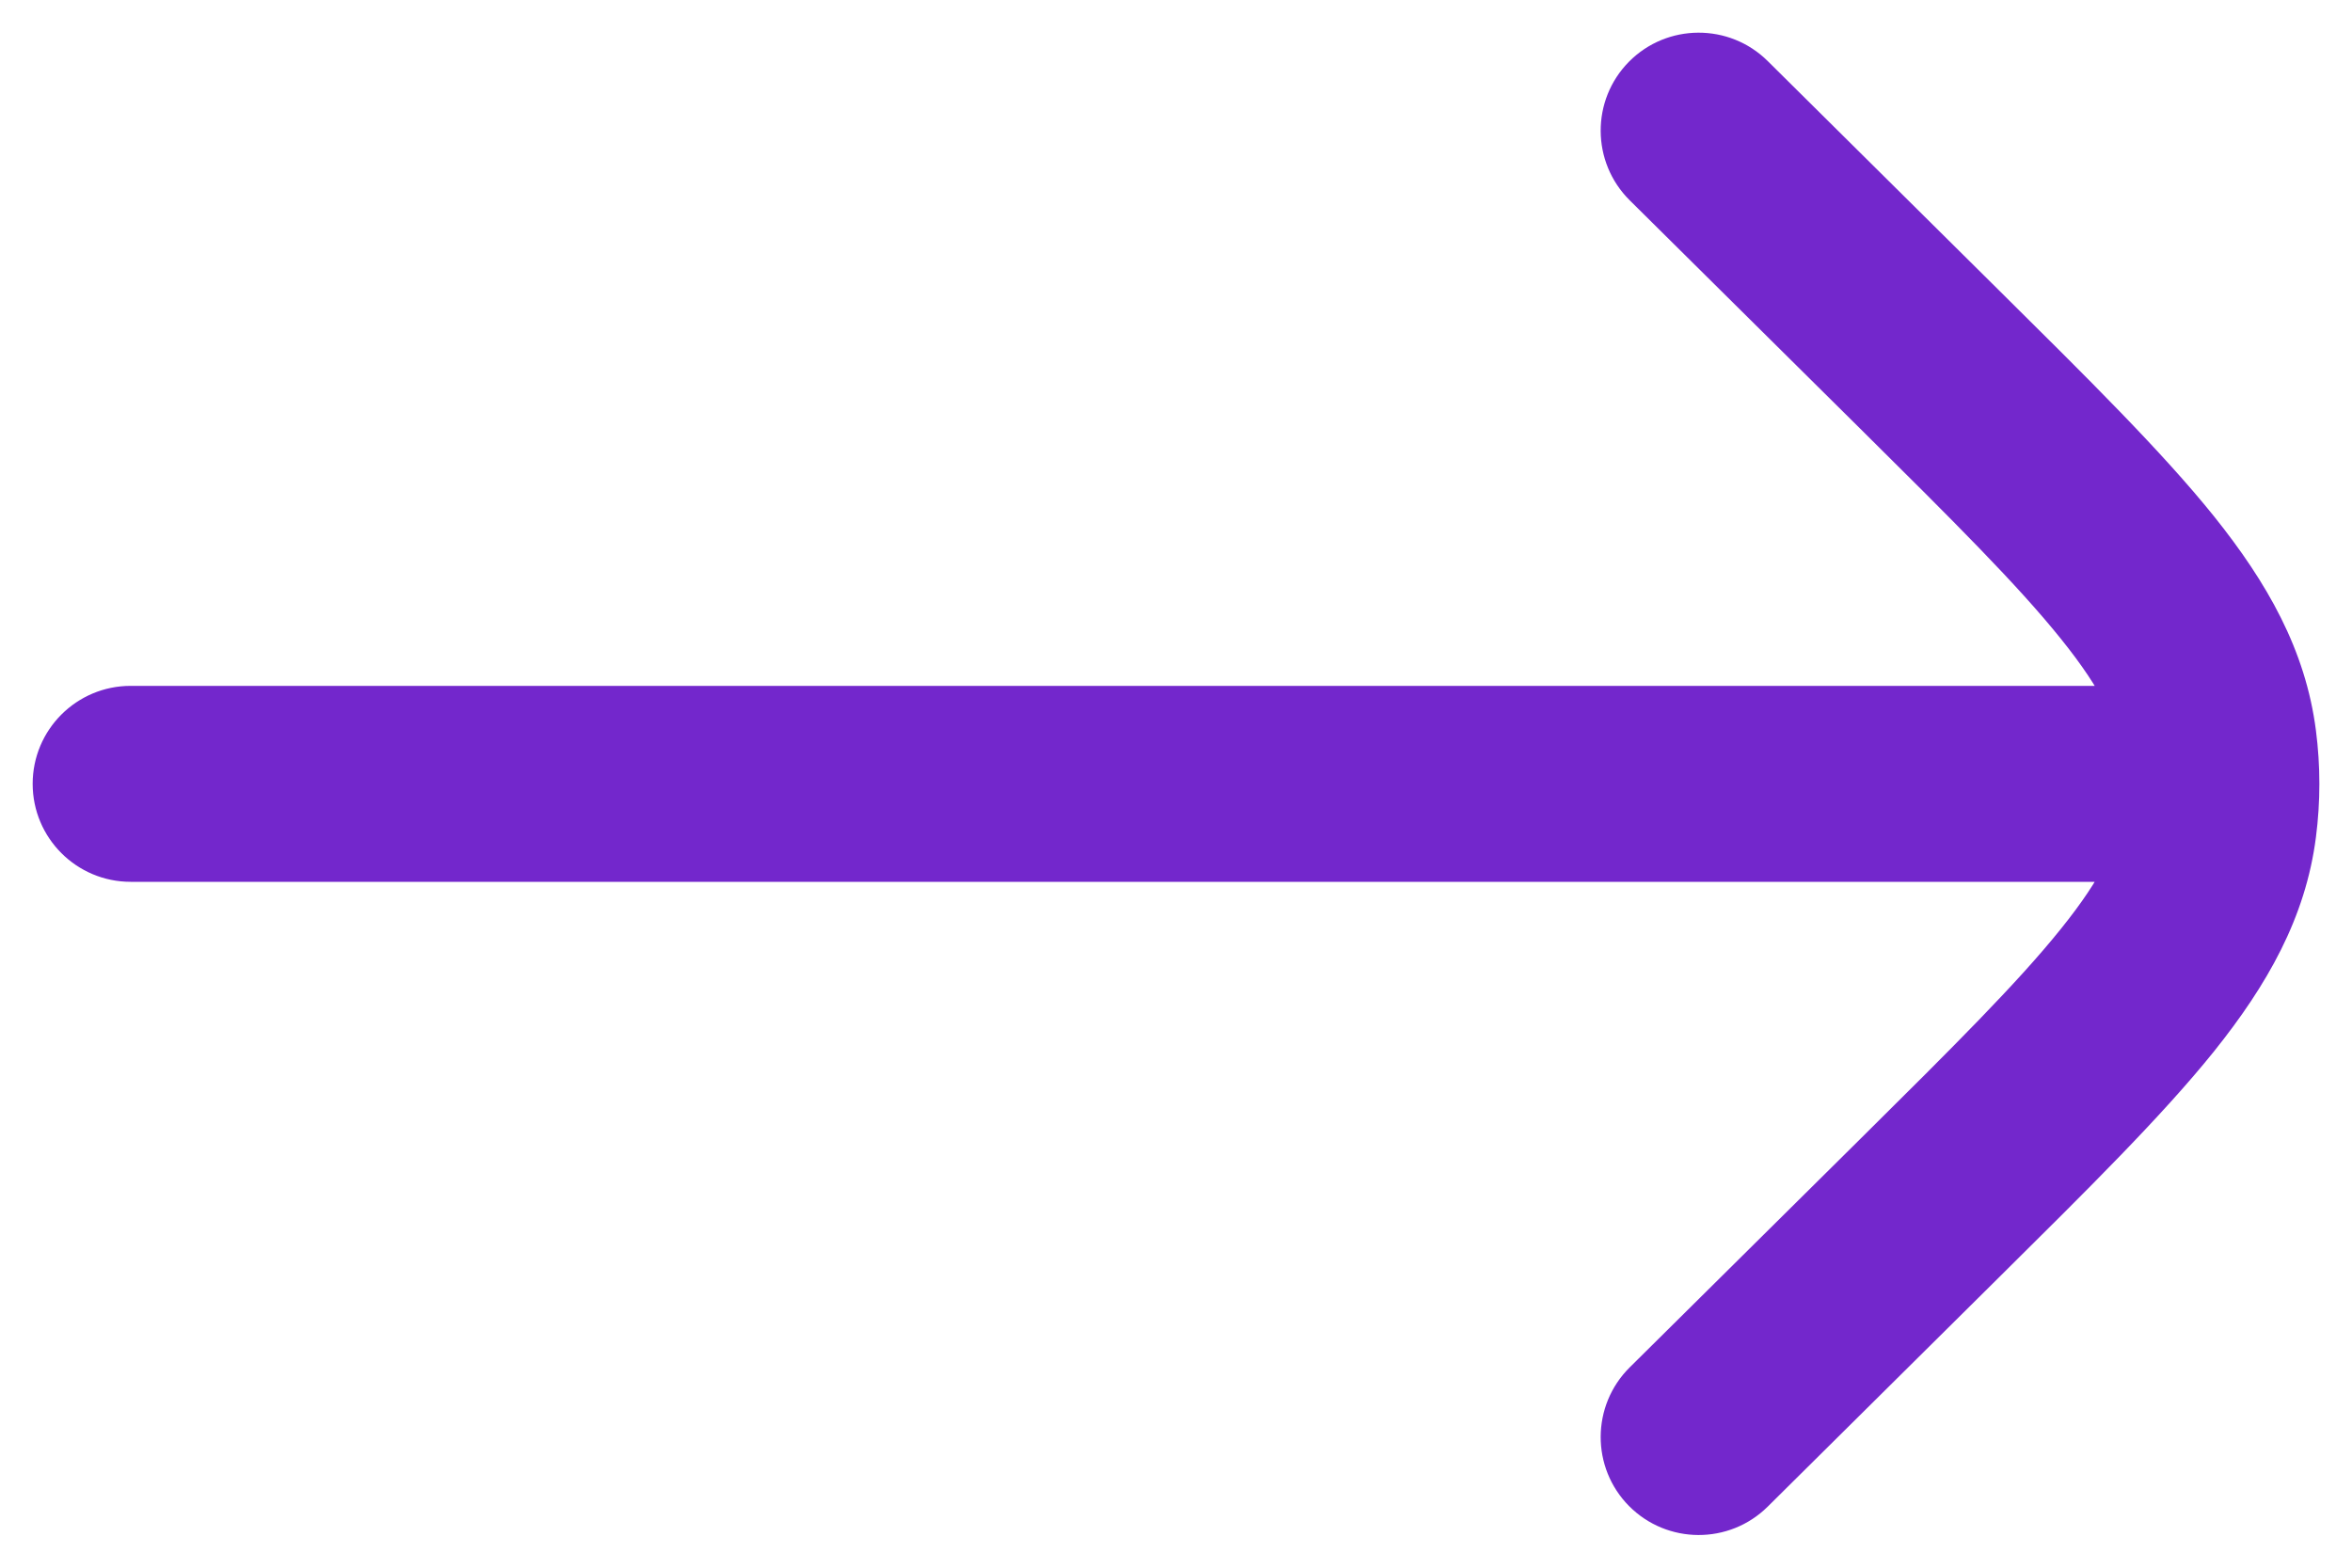 <svg fill="none" height="12" viewBox="0 0 18 12" width="18" xmlns="http://www.w3.org/2000/svg"><path d="M1 5.25C.586 5.25.25 5.586.25 6 .25 6.414.586 6.75 1 6.75L1 5.25ZM17 6.75C17.414 6.75 17.75 6.414 17.75 6 17.75 5.586 17.414 5.25 17 5.25V6.75ZM13.528.467C13.234.176 12.759.178 12.467.472 12.176.766 12.178 1.241 12.472 1.533L13.528.467ZM14.763 2.747 14.235 3.28 14.763 2.747ZM14.763 9.253 15.291 9.785 14.763 9.253ZM12.472 10.467C12.178 10.759 12.176 11.234 12.467 11.528 12.759 11.822 13.234 11.824 13.528 11.533L12.472 10.467ZM16.98 5.687 17.724 5.592V5.592L16.98 5.687ZM16.98 6.313 17.724 6.408V6.408L16.98 6.313ZM1 6.75 17 6.75V5.25L1 5.25 1 6.75ZM12.472 1.533 14.235 3.28 15.291 2.215 13.528.467 12.472 1.533ZM14.235 8.72 12.472 10.467 13.528 11.533 15.291 9.785 14.235 8.72ZM14.235 3.28C14.95 3.989 15.441 4.477 15.773 4.891 16.096 5.292 16.207 5.55 16.236 5.782L17.724 5.592C17.645 4.974 17.35 4.459 16.943 3.951 16.545 3.456 15.981 2.899 15.291 2.215L14.235 3.28ZM15.291 9.785C15.981 9.101 16.545 8.544 16.943 8.049 17.35 7.541 17.645 7.026 17.724 6.408L16.236 6.218C16.207 6.45 16.096 6.708 15.773 7.109 15.441 7.523 14.95 8.011 14.235 8.72L15.291 9.785ZM16.236 5.782C16.255 5.927 16.255 6.073 16.236 6.218L17.724 6.408C17.759 6.137 17.759 5.863 17.724 5.592L16.236 5.782Z" fill="#7327cc"/></svg>